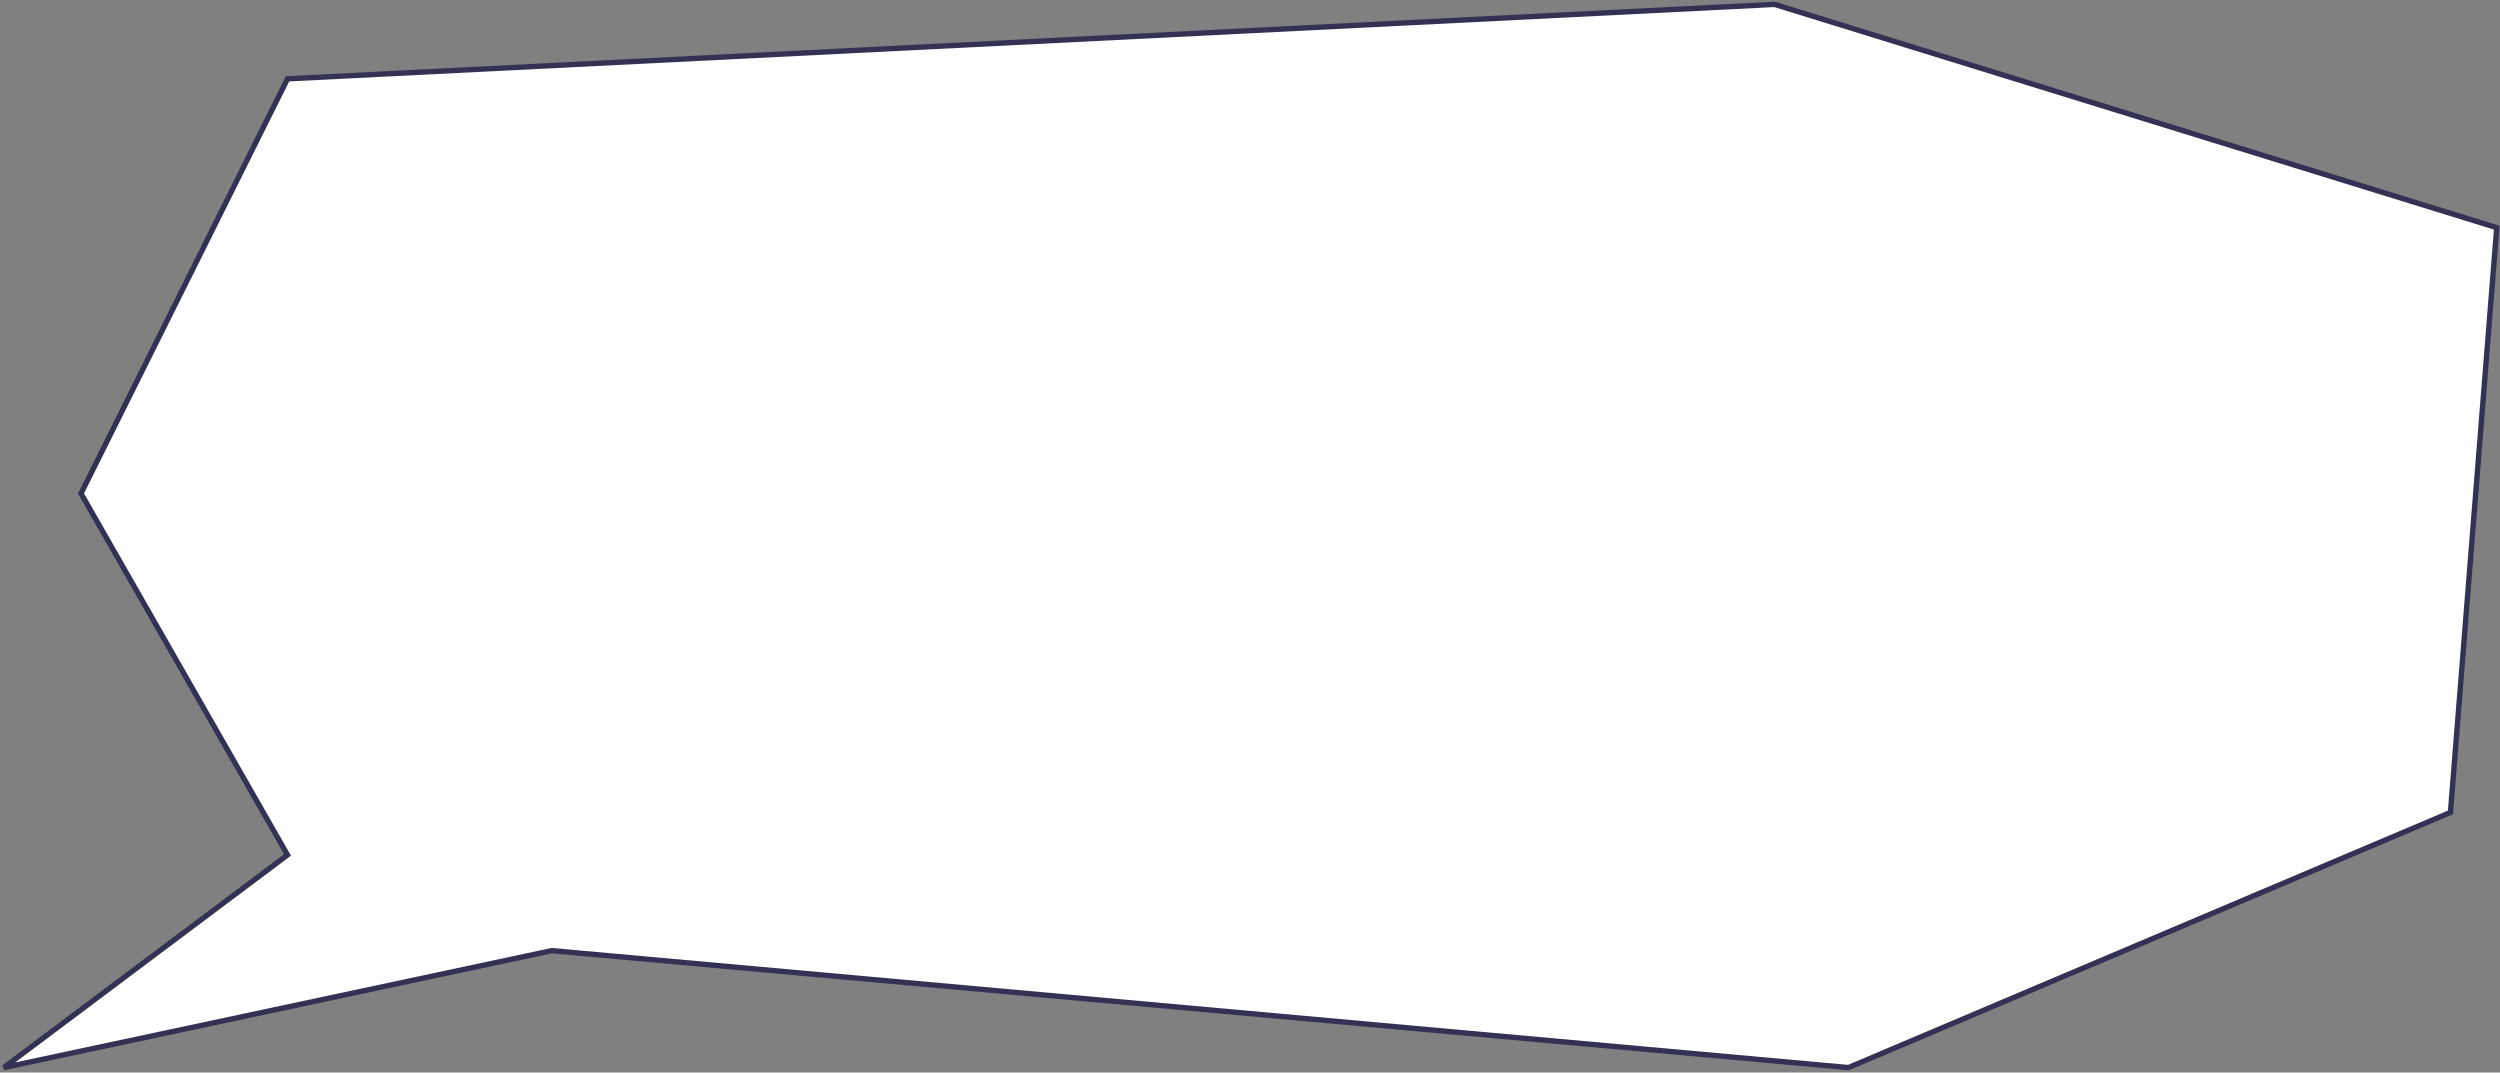 <?xml version="1.0" encoding="UTF-8"?> <svg xmlns="http://www.w3.org/2000/svg" width="641" height="275" viewBox="0 0 641 275" fill="none"><rect x="0" y="0" width="641" height="275" fill="#808080" stroke="none"/> <path d="M73.719 219.209L0.977 273.73L141.48 243.743L473.939 273.73L628.295 208.305L640.169 58.373L455.01 1.126L73.719 20.208L20.766 126.524L73.719 219.209Z" fill="white" stroke="#343254" stroke-width="1.376"></path> </svg> 